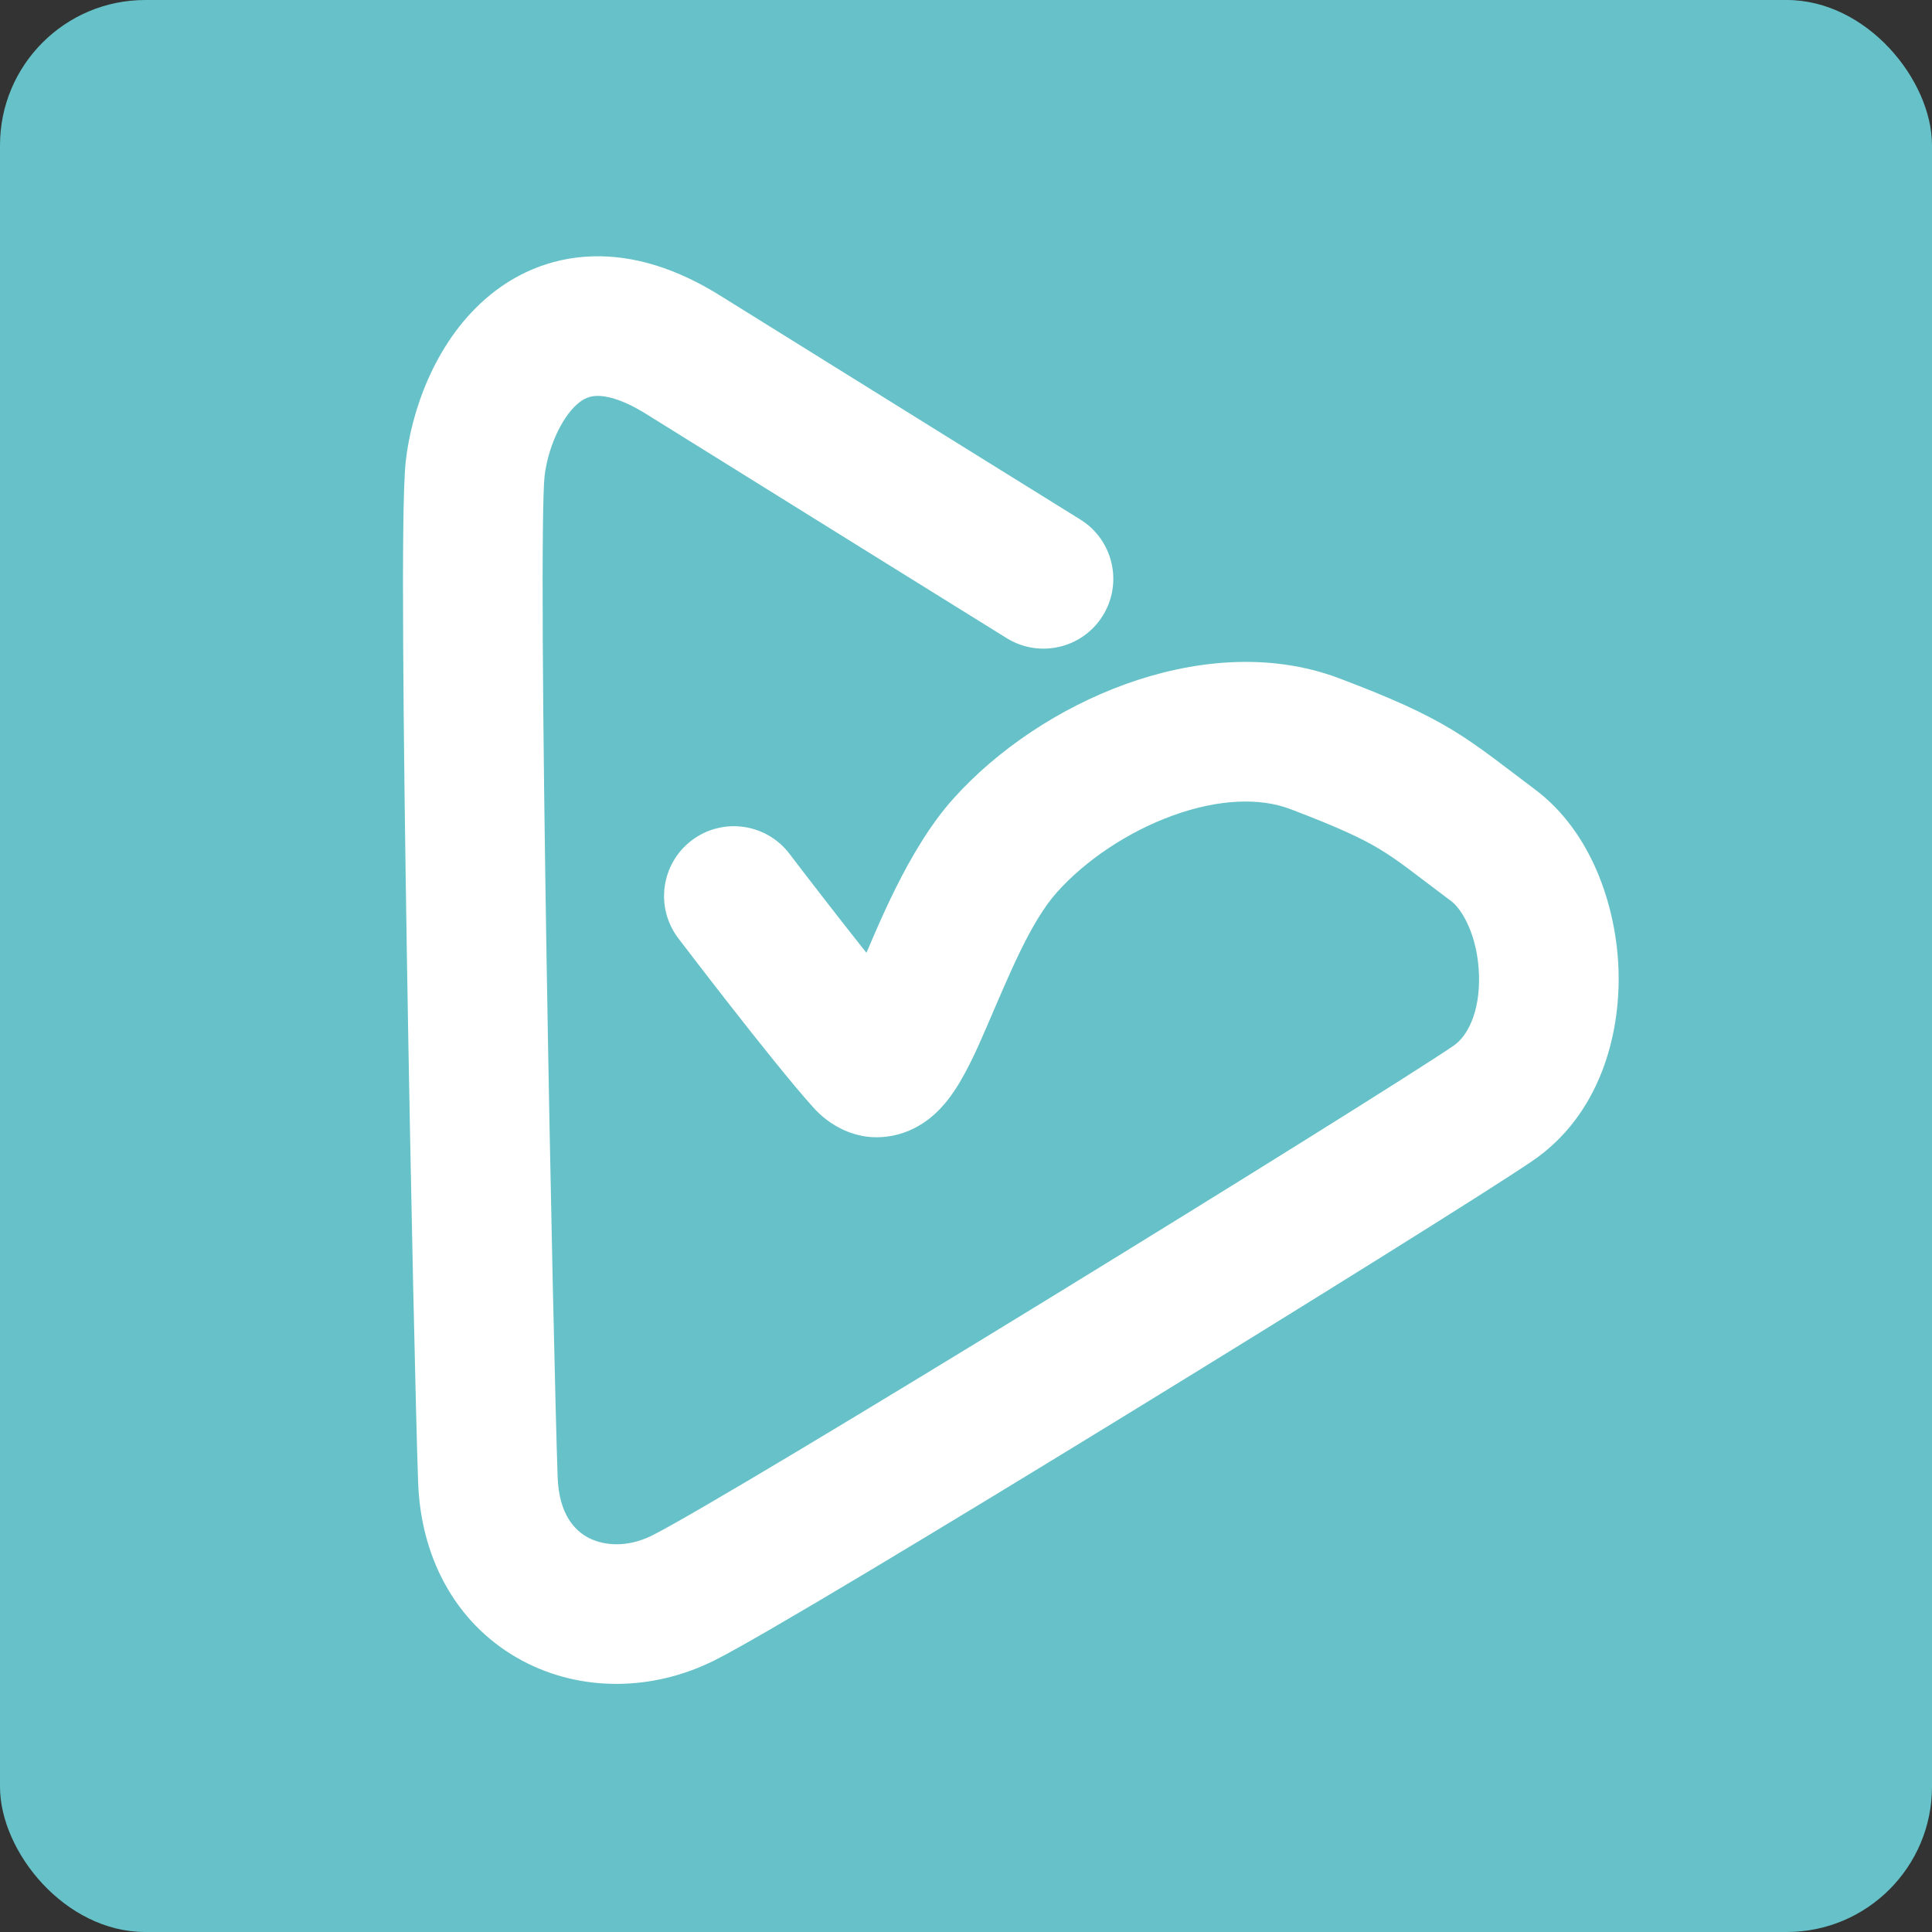 <svg width="1024" height="1024" viewBox="0 0 1024 1024" fill="none" xmlns="http://www.w3.org/2000/svg">
<rect x="0" y="0" width="1024" height="1024" fill="#333333" stroke="none"/>
<rect width="1024" height="1024" rx="77" fill="#66C2C8"/>
<path d="M533.561 338.225C550.922 349.003 573.733 343.667 584.511 326.307C595.29 308.946 589.954 286.135 572.593 275.356L533.561 338.225ZM418.417 452.507C406.045 436.245 382.831 433.091 366.568 445.464C350.305 457.837 347.151 481.05 359.524 497.313L418.417 452.507ZM553.077 306.79C572.593 275.356 572.593 275.356 572.592 275.355C572.591 275.355 572.59 275.354 572.588 275.353C572.585 275.35 572.579 275.347 572.572 275.343C572.557 275.334 572.536 275.32 572.507 275.302C572.45 275.267 572.364 275.213 572.25 275.143C572.023 275.001 571.684 274.791 571.239 274.515C570.349 273.962 569.034 273.146 567.336 272.091C563.938 269.981 559.004 266.917 552.858 263.1C540.566 255.466 523.427 244.82 504.041 232.773C465.264 208.677 417.511 178.987 381.564 156.584L342.425 219.386C378.415 241.816 426.203 271.528 464.983 295.626C484.376 307.677 501.52 318.326 513.815 325.963C519.963 329.781 524.899 332.846 528.299 334.957C529.998 336.012 531.314 336.829 532.204 337.382C532.65 337.659 532.989 337.869 533.216 338.011C533.33 338.081 533.416 338.135 533.474 338.171C533.503 338.188 533.525 338.202 533.539 338.211C533.546 338.215 533.552 338.219 533.555 338.221C533.557 338.222 533.559 338.223 533.559 338.224C533.56 338.224 533.561 338.225 553.077 306.79ZM381.564 156.584C359.189 142.64 336.442 135.163 313.902 135.873C290.909 136.597 271.846 145.735 257.302 158.424C229.994 182.25 217.936 218.676 215.068 244.411L288.613 252.606C290.242 237.992 297.291 221.741 305.952 214.184C309.393 211.182 312.529 209.953 316.231 209.836C320.387 209.705 328.831 210.915 342.425 219.386L381.564 156.584ZM215.068 244.411C213.639 257.233 213.443 294.742 213.682 340.607C213.929 388.02 214.704 447.998 215.689 508.575C217.655 629.607 220.47 753.788 221.608 785.576L295.561 782.927C294.452 751.95 291.646 628.434 289.679 507.373C288.696 446.903 287.926 387.236 287.681 340.222C287.428 291.659 287.794 259.958 288.613 252.606L215.068 244.411ZM221.608 785.576C223.159 828.868 244.189 862.787 276.852 880.219C308.325 897.016 346.311 896.179 378.503 880.129L345.485 813.903C332.717 820.269 320.122 819.433 311.693 814.934C304.453 811.07 296.259 802.399 295.561 782.927L221.608 785.576ZM378.503 880.129C402.862 867.984 501.48 808.456 596.871 749.943C692.864 691.062 789.932 630.52 812.221 615.313L770.516 554.185C750.092 568.119 654.955 627.503 558.178 686.865C460.801 746.596 366.087 803.632 345.485 813.903L378.503 880.129ZM812.221 615.313C847.911 590.964 858.918 548.633 857.856 514.392C856.806 480.536 843.652 440.909 813.528 418.381L769.209 477.642C775.054 482.012 783.256 496.184 783.892 516.687C784.516 536.805 777.539 549.393 770.516 554.185L812.221 615.313ZM813.528 418.381C797.231 406.193 784.513 395.852 770.141 387.104C754.847 377.796 737.718 370.119 710.09 359.624L683.812 428.801C710.137 438.801 722.232 444.574 731.667 450.316C742.023 456.619 749.538 462.93 769.209 477.642L813.528 418.381ZM710.09 359.624C672.193 345.228 631.118 350.089 596.396 362.667C561.422 375.335 528.671 397.261 505.306 423.3L560.384 472.722C575.235 456.17 597.561 440.95 621.598 432.243C645.887 423.445 667.757 422.702 683.812 428.801L710.09 359.624ZM505.306 423.3C481.099 450.278 464.977 491.844 455.034 514.895C452.267 521.31 449.937 526.521 447.844 530.713C446.816 532.771 445.96 534.352 445.261 535.537C444.54 536.76 444.174 537.243 444.177 537.238C444.196 537.214 444.394 536.96 444.78 536.554C445.161 536.154 445.836 535.49 446.823 534.711C448.693 533.235 452.604 530.627 458.491 529.392C473.606 526.22 483.579 534.72 486.126 537.542L431.193 587.124C438.798 595.55 453.69 606.011 473.687 601.815C489.488 598.499 498.842 587.501 502.648 582.594C511.026 571.793 517.897 555.994 522.982 544.204C535.52 515.138 546.374 488.334 560.384 472.722L505.306 423.3ZM486.126 537.542C477.048 527.484 460.447 506.706 445.379 487.43C438.012 478.004 431.262 469.262 426.352 462.872C423.898 459.679 421.908 457.079 420.534 455.281C419.847 454.382 419.314 453.684 418.955 453.213C418.775 452.977 418.639 452.799 418.549 452.68C418.504 452.621 418.47 452.576 418.448 452.547C418.437 452.533 418.429 452.522 418.424 452.516C418.421 452.512 418.419 452.51 418.418 452.509C418.418 452.508 418.418 452.508 418.417 452.507C418.417 452.507 418.417 452.507 388.971 474.91C359.524 497.313 359.525 497.314 359.525 497.315C359.526 497.316 359.527 497.317 359.528 497.318C359.53 497.321 359.532 497.324 359.536 497.329C359.543 497.338 359.553 497.351 359.565 497.368C359.591 497.402 359.629 497.451 359.678 497.515C359.776 497.644 359.92 497.833 360.107 498.079C360.482 498.571 361.032 499.291 361.737 500.214C363.147 502.058 365.178 504.712 367.677 507.964C372.672 514.463 379.551 523.373 387.077 533.002C401.796 551.832 420.039 574.766 431.193 587.124L486.126 537.542Z" fill="white"/>
</svg>
